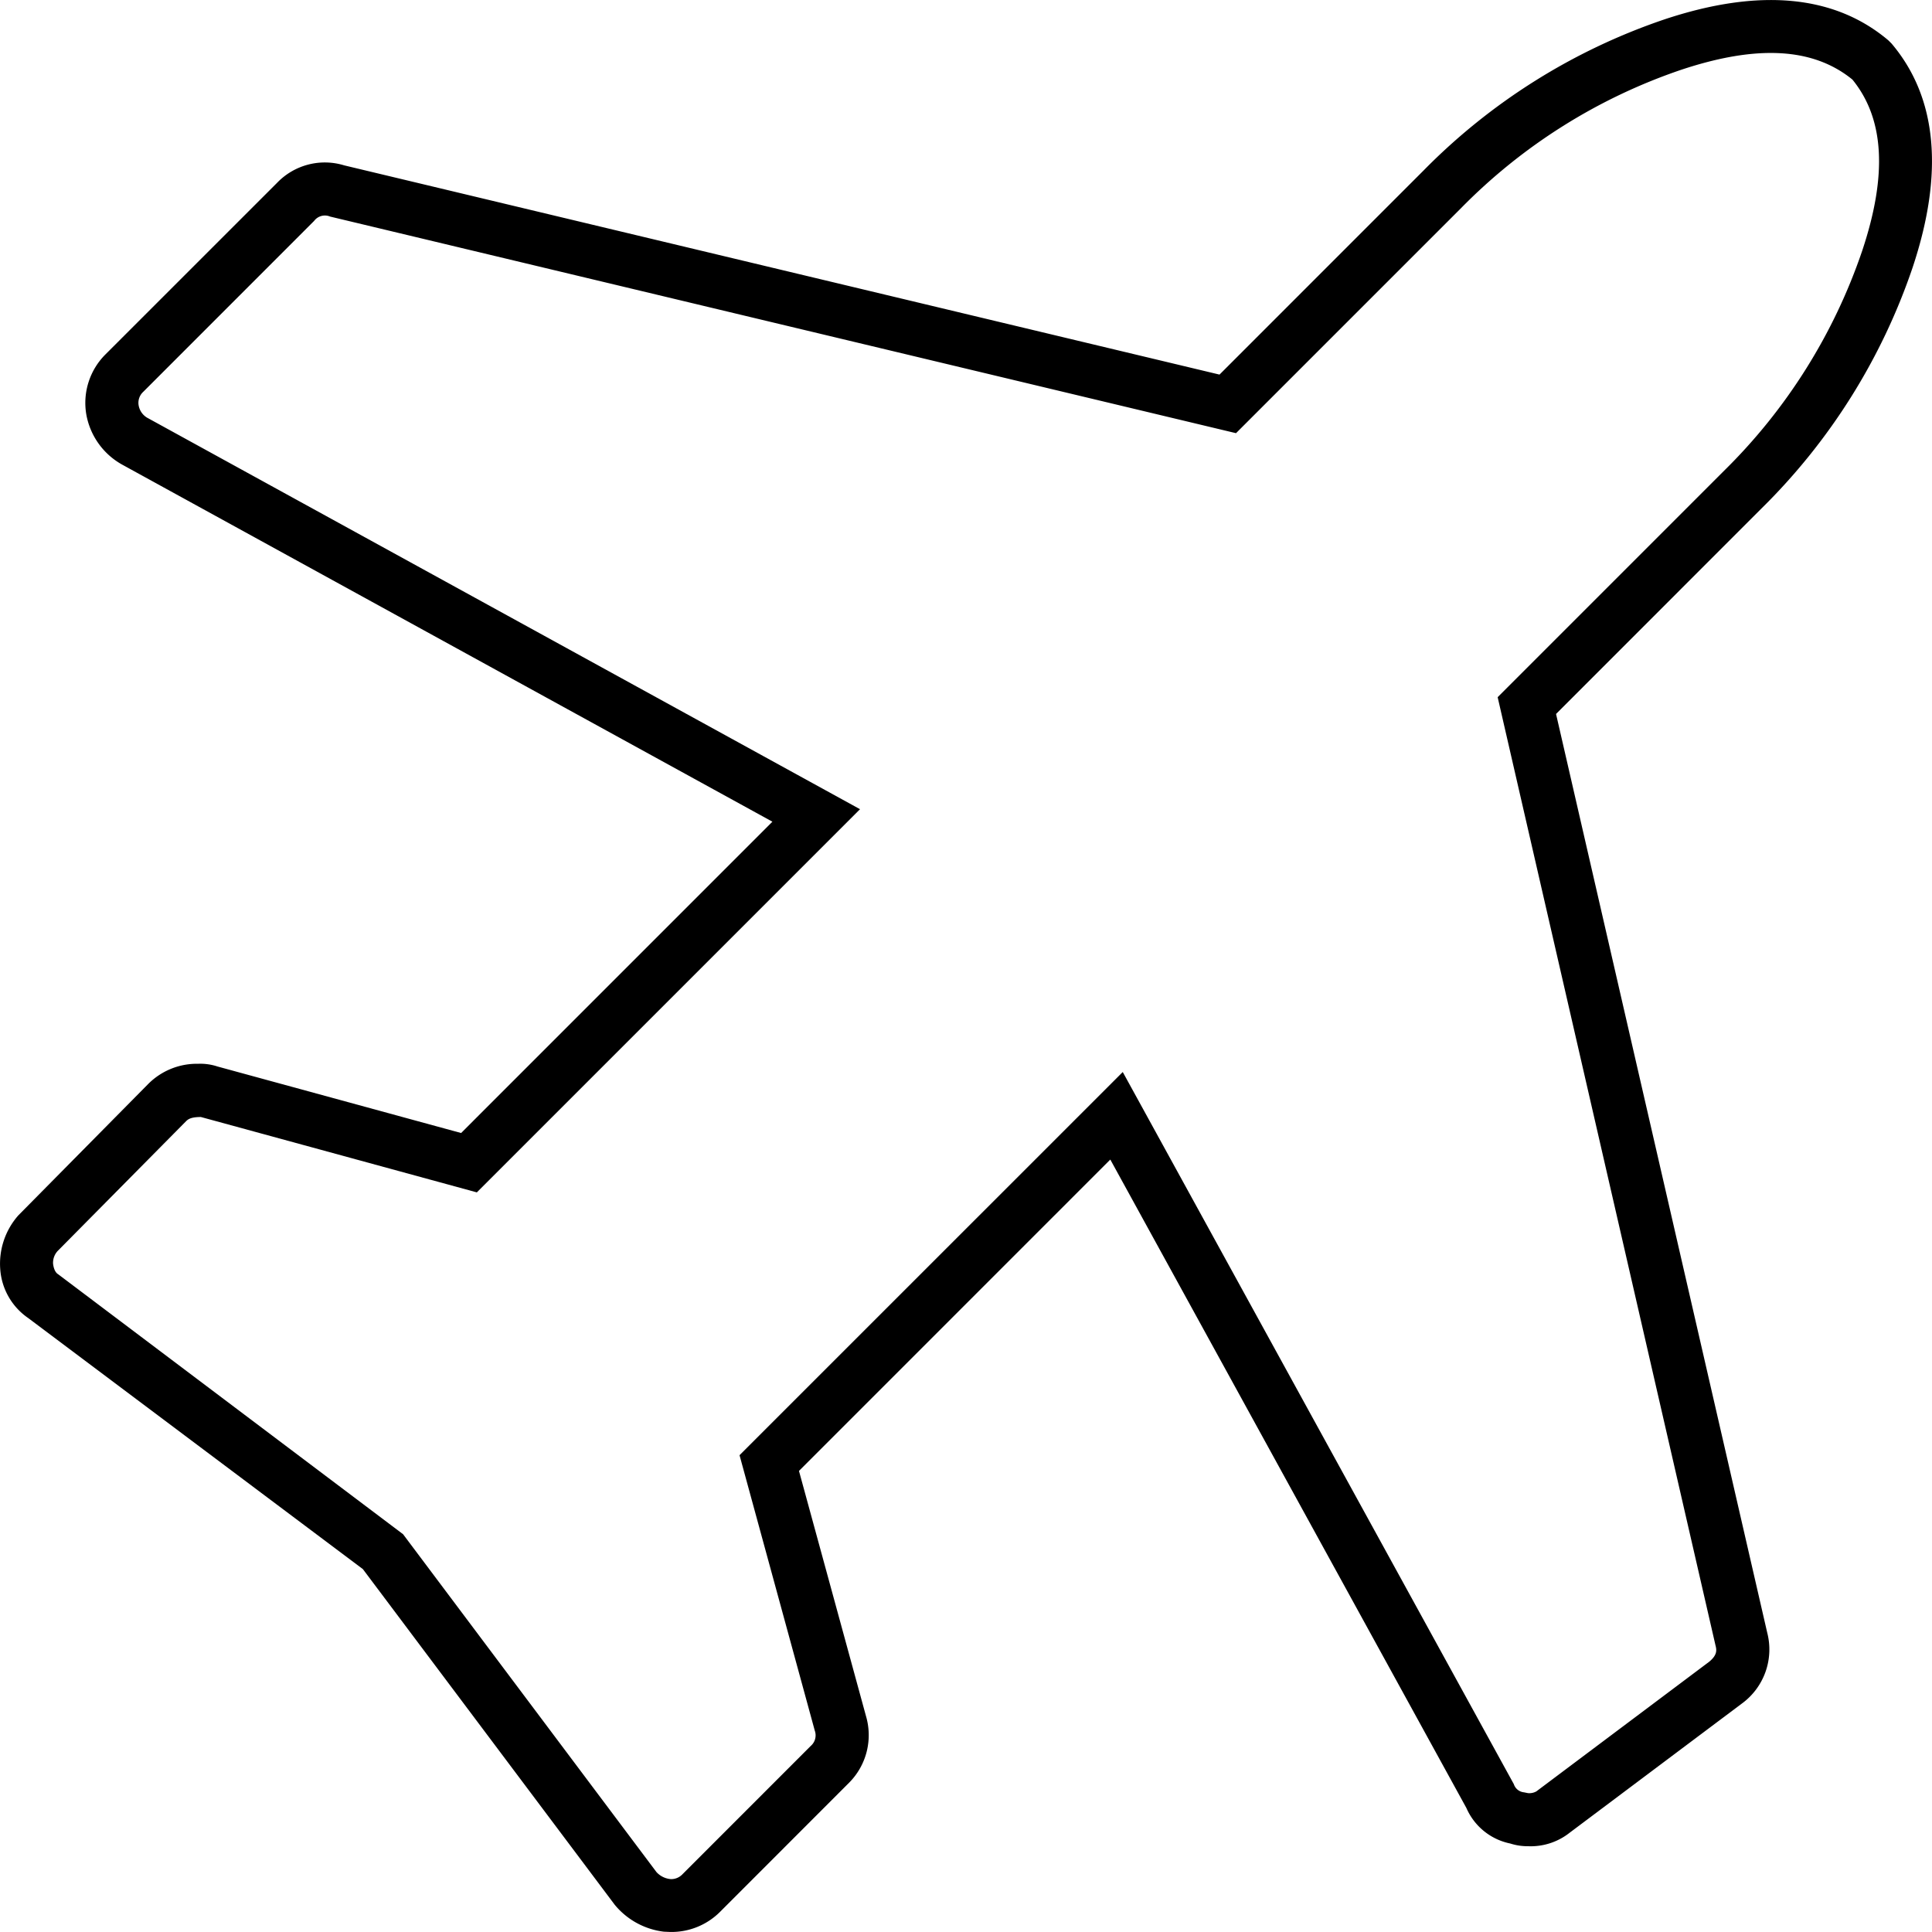 <svg id="5cc62a30-6254-4570-b50d-37cc62ffa8cb" data-name="94daffe9-990b-4154-bba2-a732b6aff0b2" xmlns="http://www.w3.org/2000/svg" width="17.463mm" height="17.463mm" viewBox="0 0 49.503 49.501"><title>aeropuertos-inovadren-ulma</title><path d="M17.17,49.501l-.16-.007a1.929,1.929,0,0,1-1.26-.691L9.298,40.204.72,33.769A1.658,1.658,0,0,1,.006,32.519a1.87,1.87,0,0,1,.463-1.378l3.335-3.374a1.759,1.759,0,0,1,1.274-.511,1.398,1.398,0,0,1,.493.069L11.815,29.03l7.976-7.977L3.136,11.907A1.84,1.84,0,0,1,2.21,10.61a1.755,1.755,0,0,1,.496-1.534L7.104,4.679a1.695,1.695,0,0,1,1.715-.443L31.247,9.597,36.473,4.37A15.742,15.742,0,0,1,42.647.496c2.431-.809,4.362-.628,5.74.539l.08.08c1.167,1.379,1.349,3.309.539,5.739v0a15.758,15.758,0,0,1-3.874,6.175L39.87,18.293,45.281,41.833a1.715,1.715,0,0,1-.645,1.812l-4.421,3.316a1.606,1.606,0,0,1-1.061.343,1.452,1.452,0,0,1-.456-.069,1.567,1.567,0,0,1-1.125-.91L28.449,29.71,20.472,37.688,22.189,43.97a1.728,1.728,0,0,1-.433,1.707l-3.314,3.316A1.759,1.759,0,0,1,17.17,49.501ZM5.144,28.62c-.245,0-.322.054-.375.106l-3.295,3.33a.446.446,0,0,0-.114.326c.026.2.104.251.133.269l8.835,6.659,6.492,8.656a.555.555,0,0,0,.372.181.396.396,0,0,0,.286-.116l3.296-3.297a.357.357,0,0,0,.103-.391l-1.928-7.058,9.819-9.818,10.02,18.246a.304.304,0,0,0,.26.21l.105.021a.372.372,0,0,0,.211-.044l4.43-3.323c.204-.169.196-.291.162-.418L38.374,17.863,44.17,12.066a14.396,14.396,0,0,0,3.545-5.643h0c.649-1.946.566-3.382-.251-4.385-1.003-.818-2.441-.898-4.387-.251a14.387,14.387,0,0,0-5.641,3.545l-5.766,5.766L8.458,5.548a.344.344,0,0,0-.409.111L3.67,10.039a.383.383,0,0,0-.115.361.459.459,0,0,0,.247.319L22.036,20.733l-9.818,9.818L5.148,28.62Z" transform="translate(0 0)"/></svg>